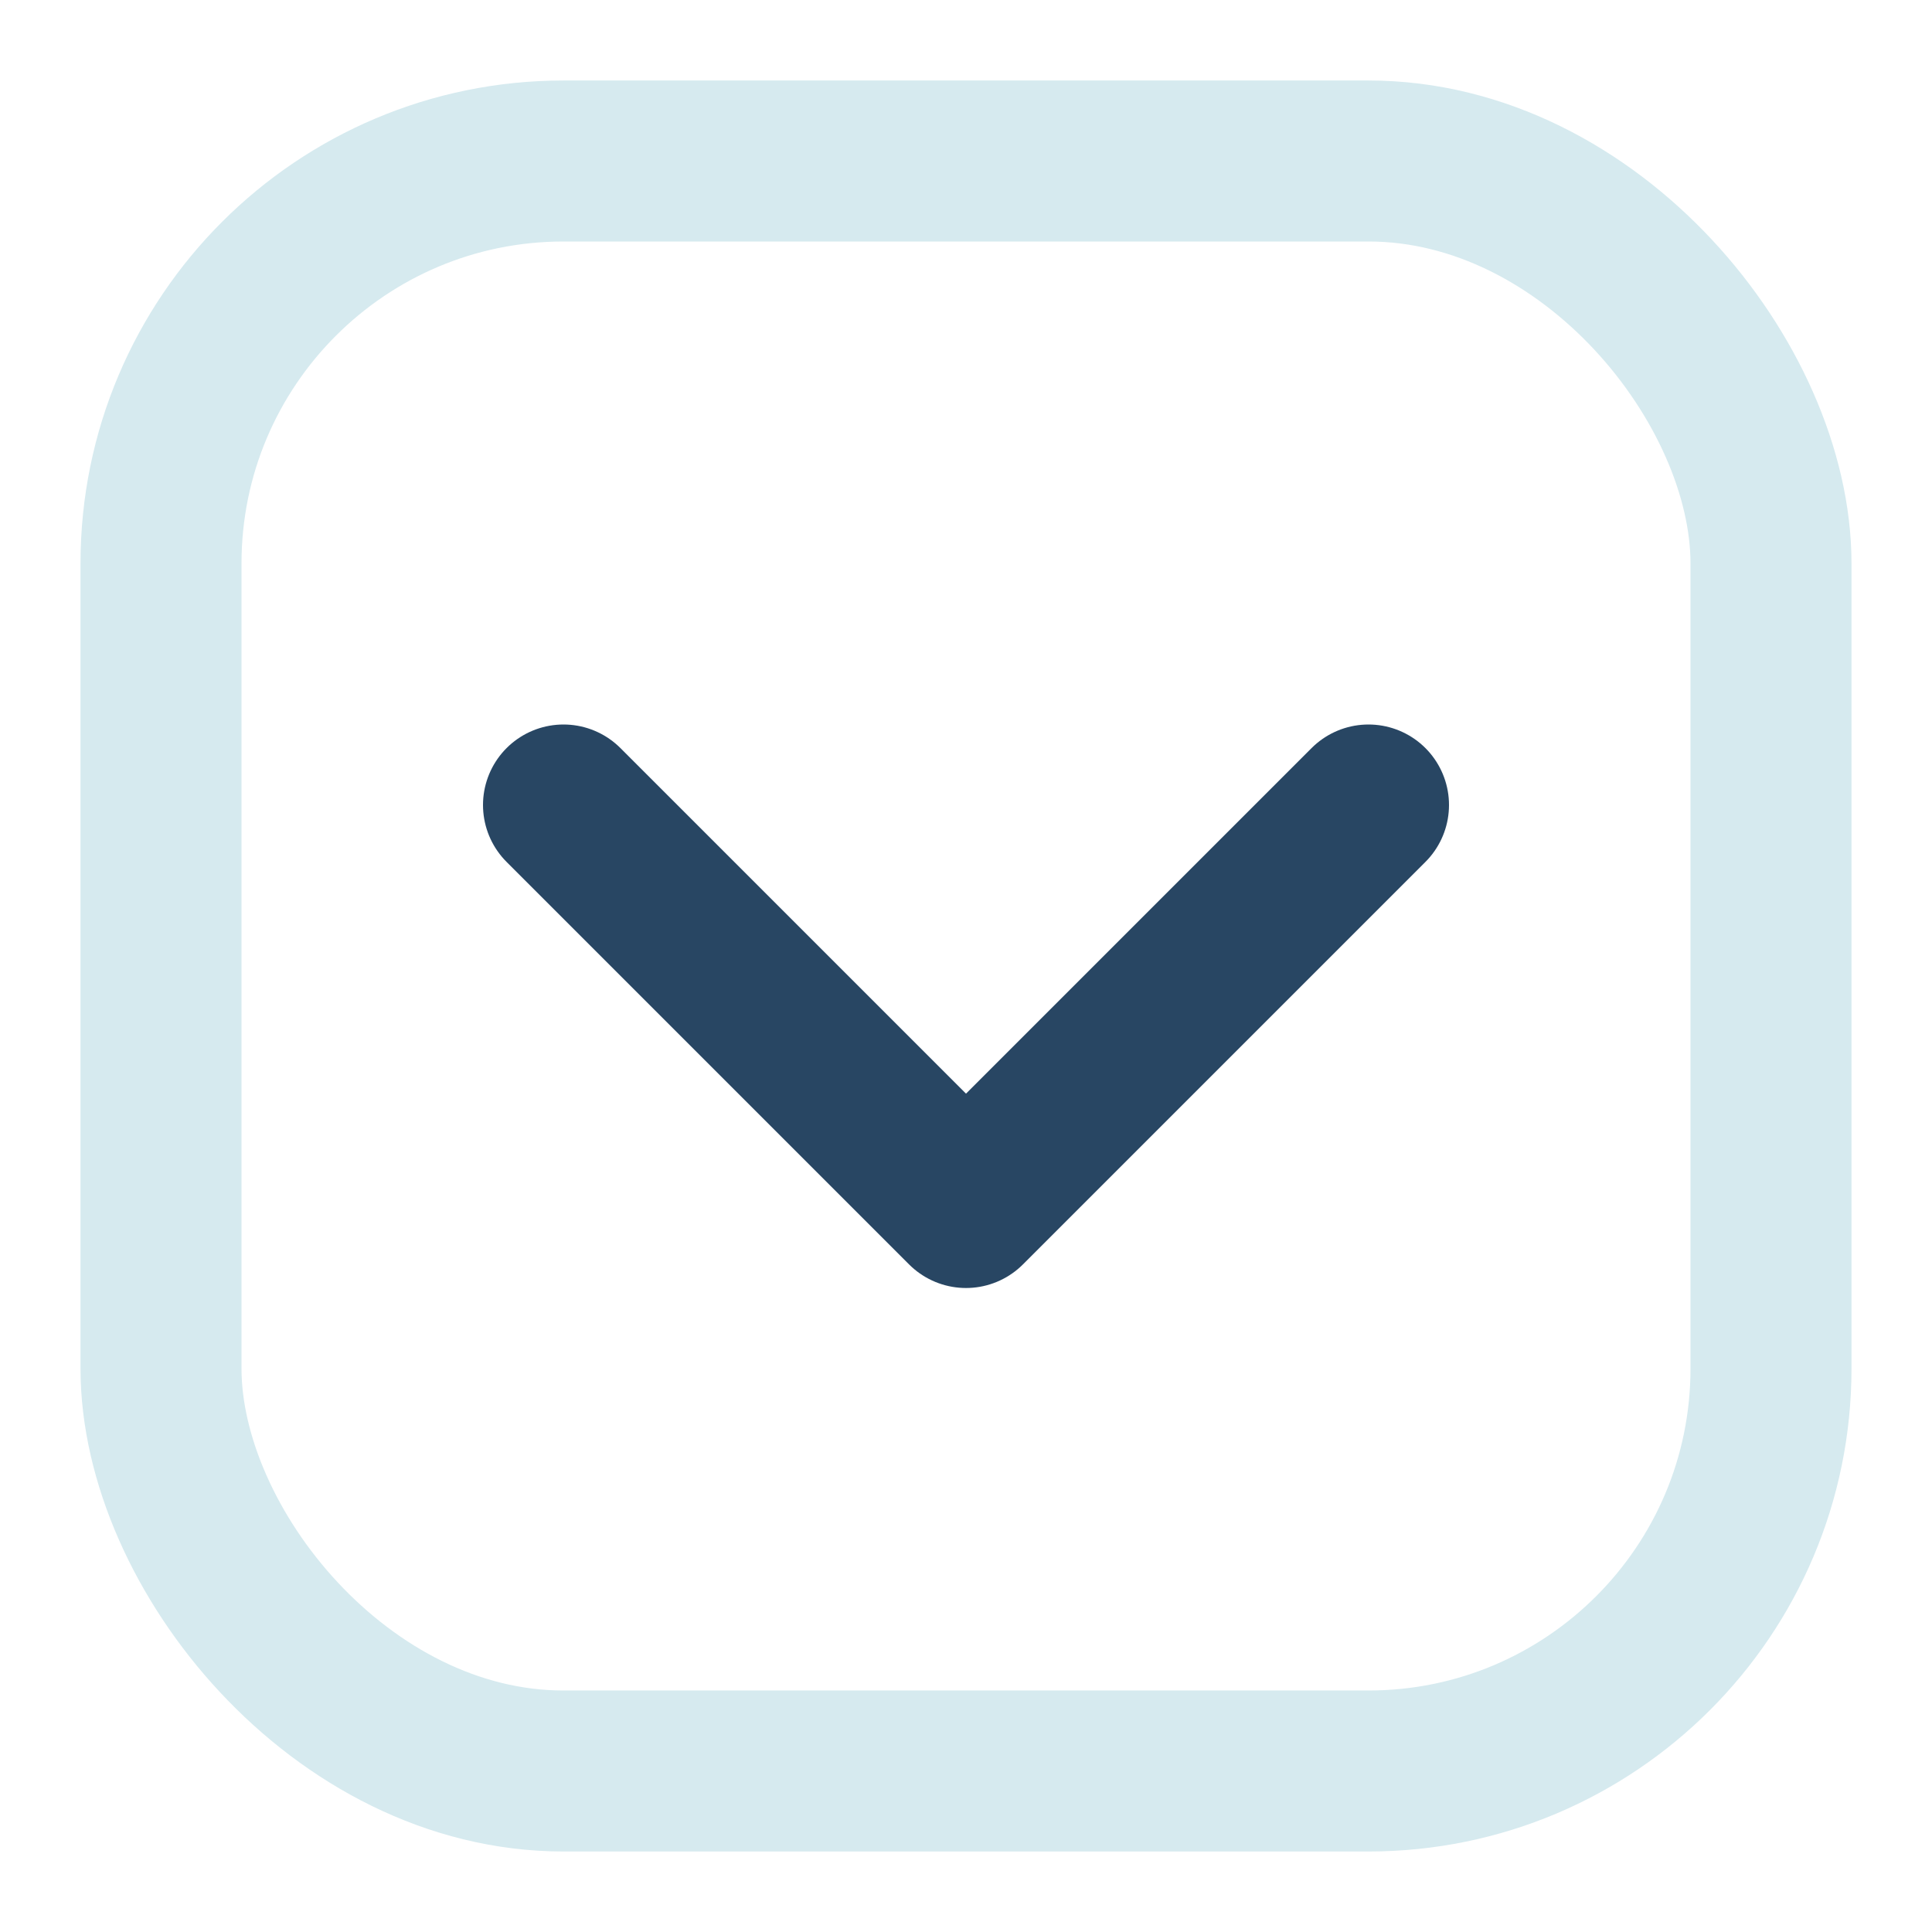 <?xml version="1.0" encoding="UTF-8"?>
<svg xmlns="http://www.w3.org/2000/svg" width="24" height="24" viewBox="0 0 24 24"><path d="M7 10l5 5 5-5" fill="none" stroke="#284663" stroke-width="2" stroke-linecap="round" stroke-linejoin="round"/><rect x="2" y="2" width="20" height="20" rx="5" fill="none" stroke="#D6EAEF" stroke-width="2"/></svg>